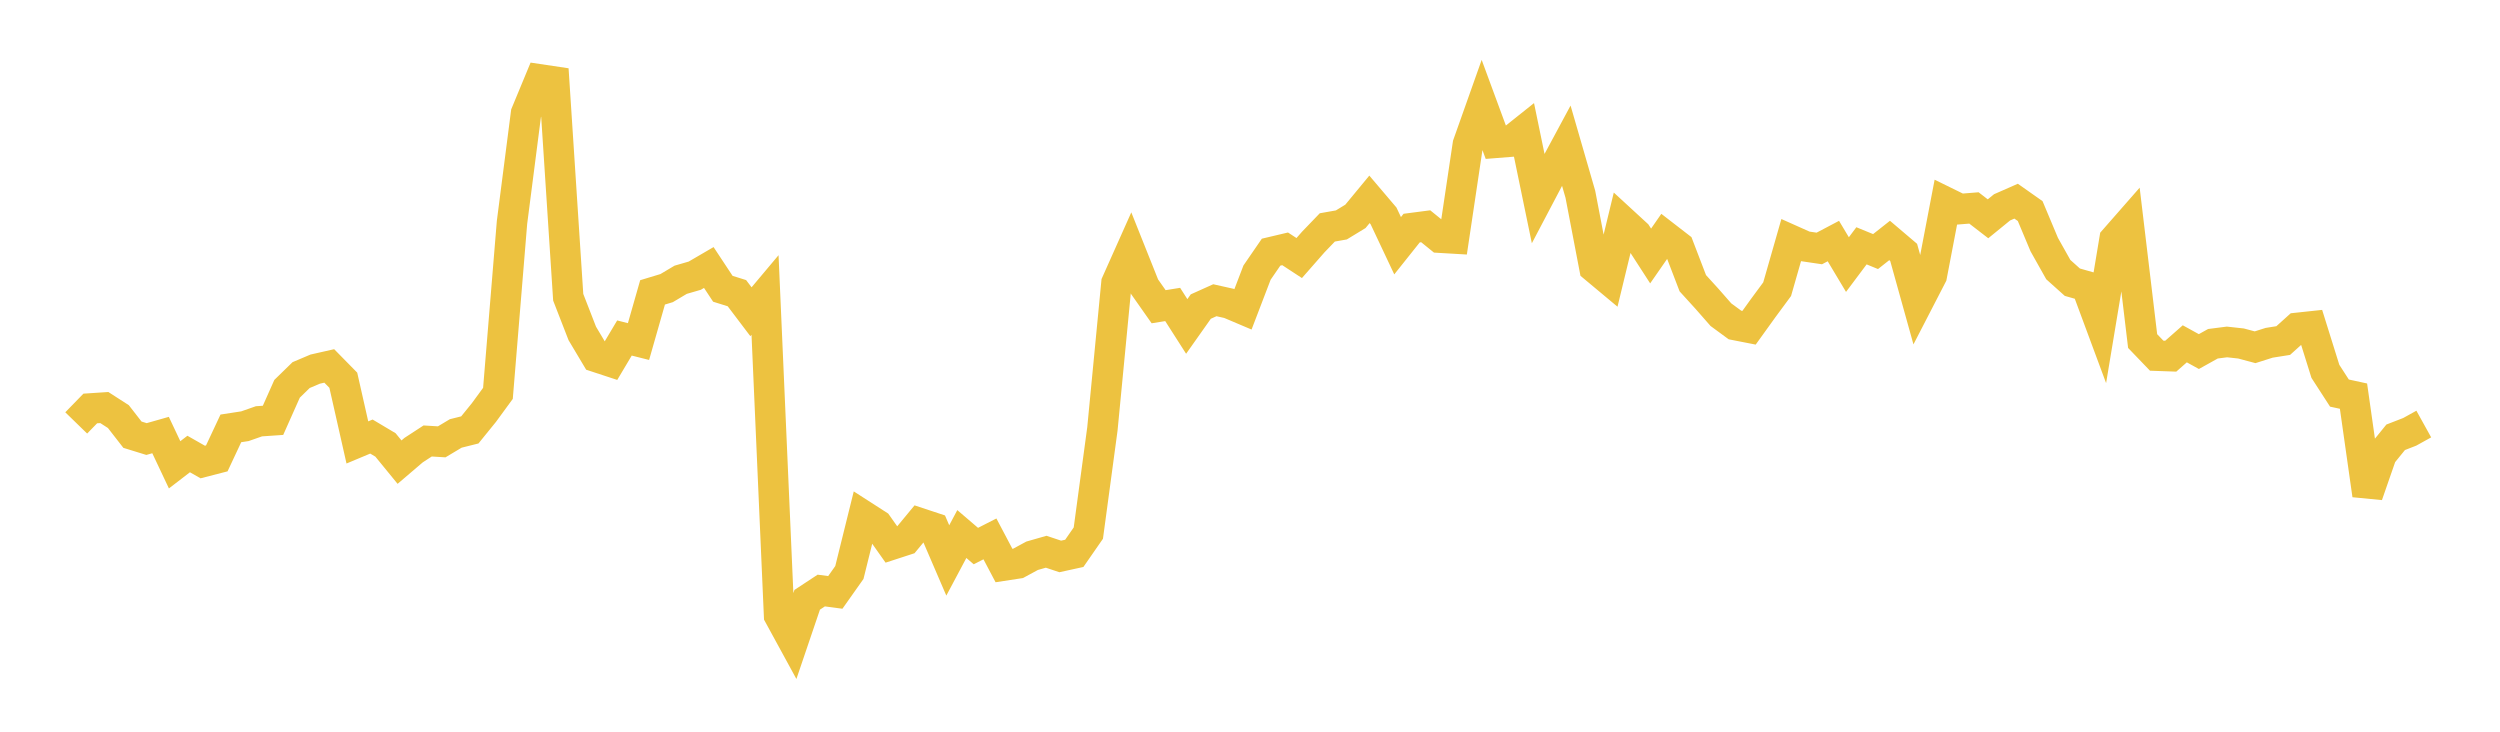 <svg width="164" height="48" xmlns="http://www.w3.org/2000/svg" xmlns:xlink="http://www.w3.org/1999/xlink"><path fill="none" stroke="rgb(237,194,64)" stroke-width="2" d="M5,27.744L5.922,26.796L6.844,26.735L7.766,27.329L8.689,28.516L9.611,28.801L10.533,28.539L11.455,30.492L12.377,29.783L13.299,30.308L14.222,30.07L15.144,28.102L16.066,27.96L16.988,27.637L17.91,27.574L18.832,25.504L19.754,24.605L20.677,24.214L21.599,24.005L22.521,24.943L23.443,29.024L24.365,28.638L25.287,29.187L26.21,30.316L27.132,29.529L28.054,28.928L28.976,28.985L29.898,28.433L30.82,28.203L31.743,27.065L32.665,25.805L33.587,14.595L34.509,7.435L35.431,5.211L36.353,5.349L37.275,19.5L38.198,21.874L39.12,23.42L40.042,23.723L40.964,22.173L41.886,22.406L42.808,19.18L43.731,18.9L44.653,18.352L45.575,18.085L46.497,17.548L47.419,18.944L48.341,19.232L49.263,20.45L50.186,19.351L51.108,40.373L52.03,42.062L52.952,39.346L53.874,38.739L54.796,38.862L55.719,37.556L56.641,33.833L57.563,34.426L58.485,35.731L59.407,35.431L60.329,34.316L61.251,34.621L62.174,36.765L63.096,35.033L64.018,35.822L64.94,35.351L65.862,37.099L66.784,36.958L67.707,36.458L68.629,36.194L69.551,36.502L70.473,36.3L71.395,34.971L72.317,28.138L73.24,18.564L74.162,16.499L75.084,18.809L76.006,20.121L76.928,19.973L77.85,21.415L78.772,20.11L79.695,19.695L80.617,19.902L81.539,20.293L82.461,17.884L83.383,16.542L84.305,16.324L85.228,16.928L86.15,15.877L87.072,14.918L87.994,14.755L88.916,14.193L89.838,13.077L90.76,14.162L91.683,16.12L92.605,14.963L93.527,14.843L94.449,15.591L95.371,15.645L96.293,9.471L97.216,6.868L98.138,9.368L99.06,9.295L99.982,8.56L100.904,13.022L101.826,11.27L102.749,9.555L103.671,12.742L104.593,17.554L105.515,18.323L106.437,14.517L107.359,15.365L108.281,16.792L109.204,15.462L110.126,16.175L111.048,18.579L111.97,19.592L112.892,20.643L113.814,21.32L114.737,21.501L115.659,20.22L116.581,18.97L117.503,15.751L118.425,16.163L119.347,16.299L120.269,15.813L121.192,17.356L122.114,16.125L123.036,16.503L123.958,15.775L124.88,16.558L125.802,19.869L126.725,18.081L127.647,13.263L128.569,13.715L129.491,13.641L130.413,14.353L131.335,13.602L132.257,13.197L133.18,13.847L134.102,16.044L135.024,17.685L135.946,18.512L136.868,18.775L137.79,21.26L138.713,15.71L139.635,14.658L140.557,22.374L141.479,23.333L142.401,23.366L143.323,22.554L144.246,23.063L145.168,22.55L146.09,22.432L147.012,22.533L147.934,22.78L148.856,22.487L149.778,22.341L150.701,21.51L151.623,21.411L152.545,24.36L153.467,25.786L154.389,25.986L155.311,32.478L156.234,29.821L157.156,28.686L158.078,28.328L159,27.817"></path></svg>